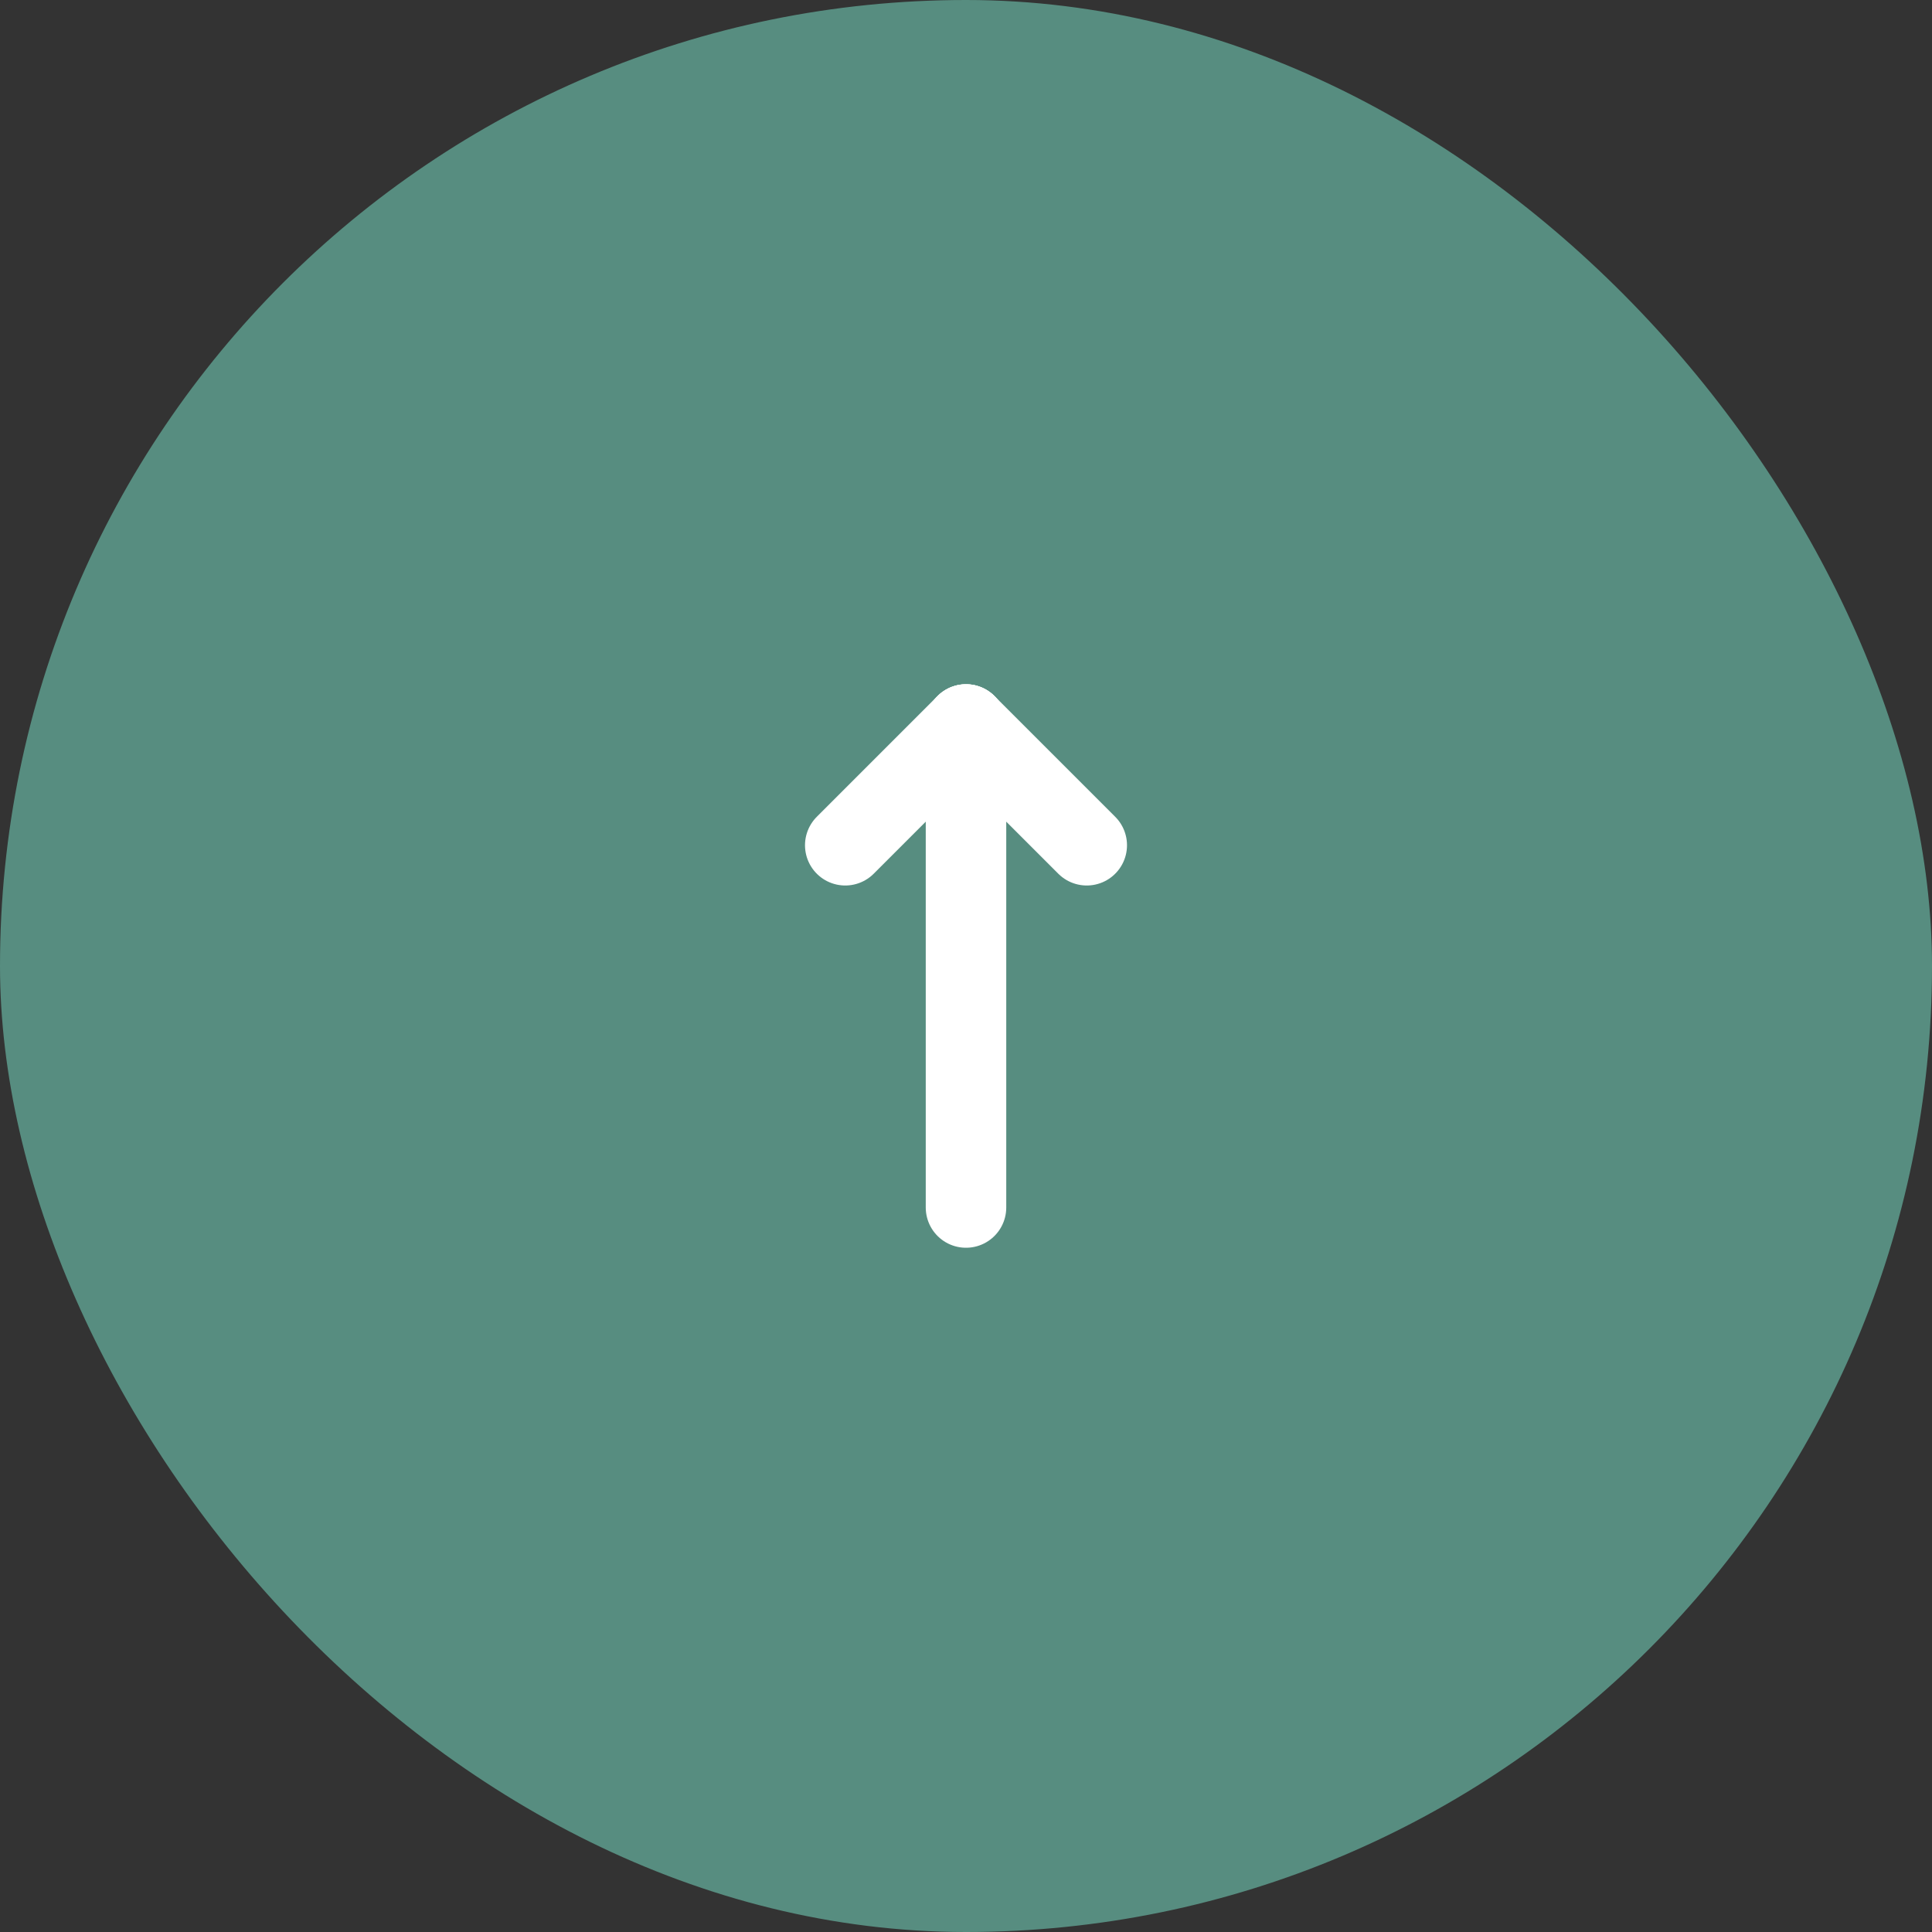<svg xmlns="http://www.w3.org/2000/svg" viewBox="0 0 48 48"><rect x="0" y="0" width="48" height="48" fill="#333333" stroke="none"/><defs><style>.a,.c,.d{fill:#578d80;}.b{fill:none;}.b,.c,.d{stroke:#fff;stroke-linecap:round;stroke-width:2px;}.b,.d{stroke-miterlimit:10;}.c{stroke-linejoin:round;}</style></defs><title>アセット 22</title><rect class="a" width="48" height="48" rx="24"/><line class="b" x1="24" y1="30" x2="24" y2="18"/><line class="c" x1="24" y1="18" x2="21" y2="21"/><line class="d" x1="24" y1="18" x2="27" y2="21"/></svg>